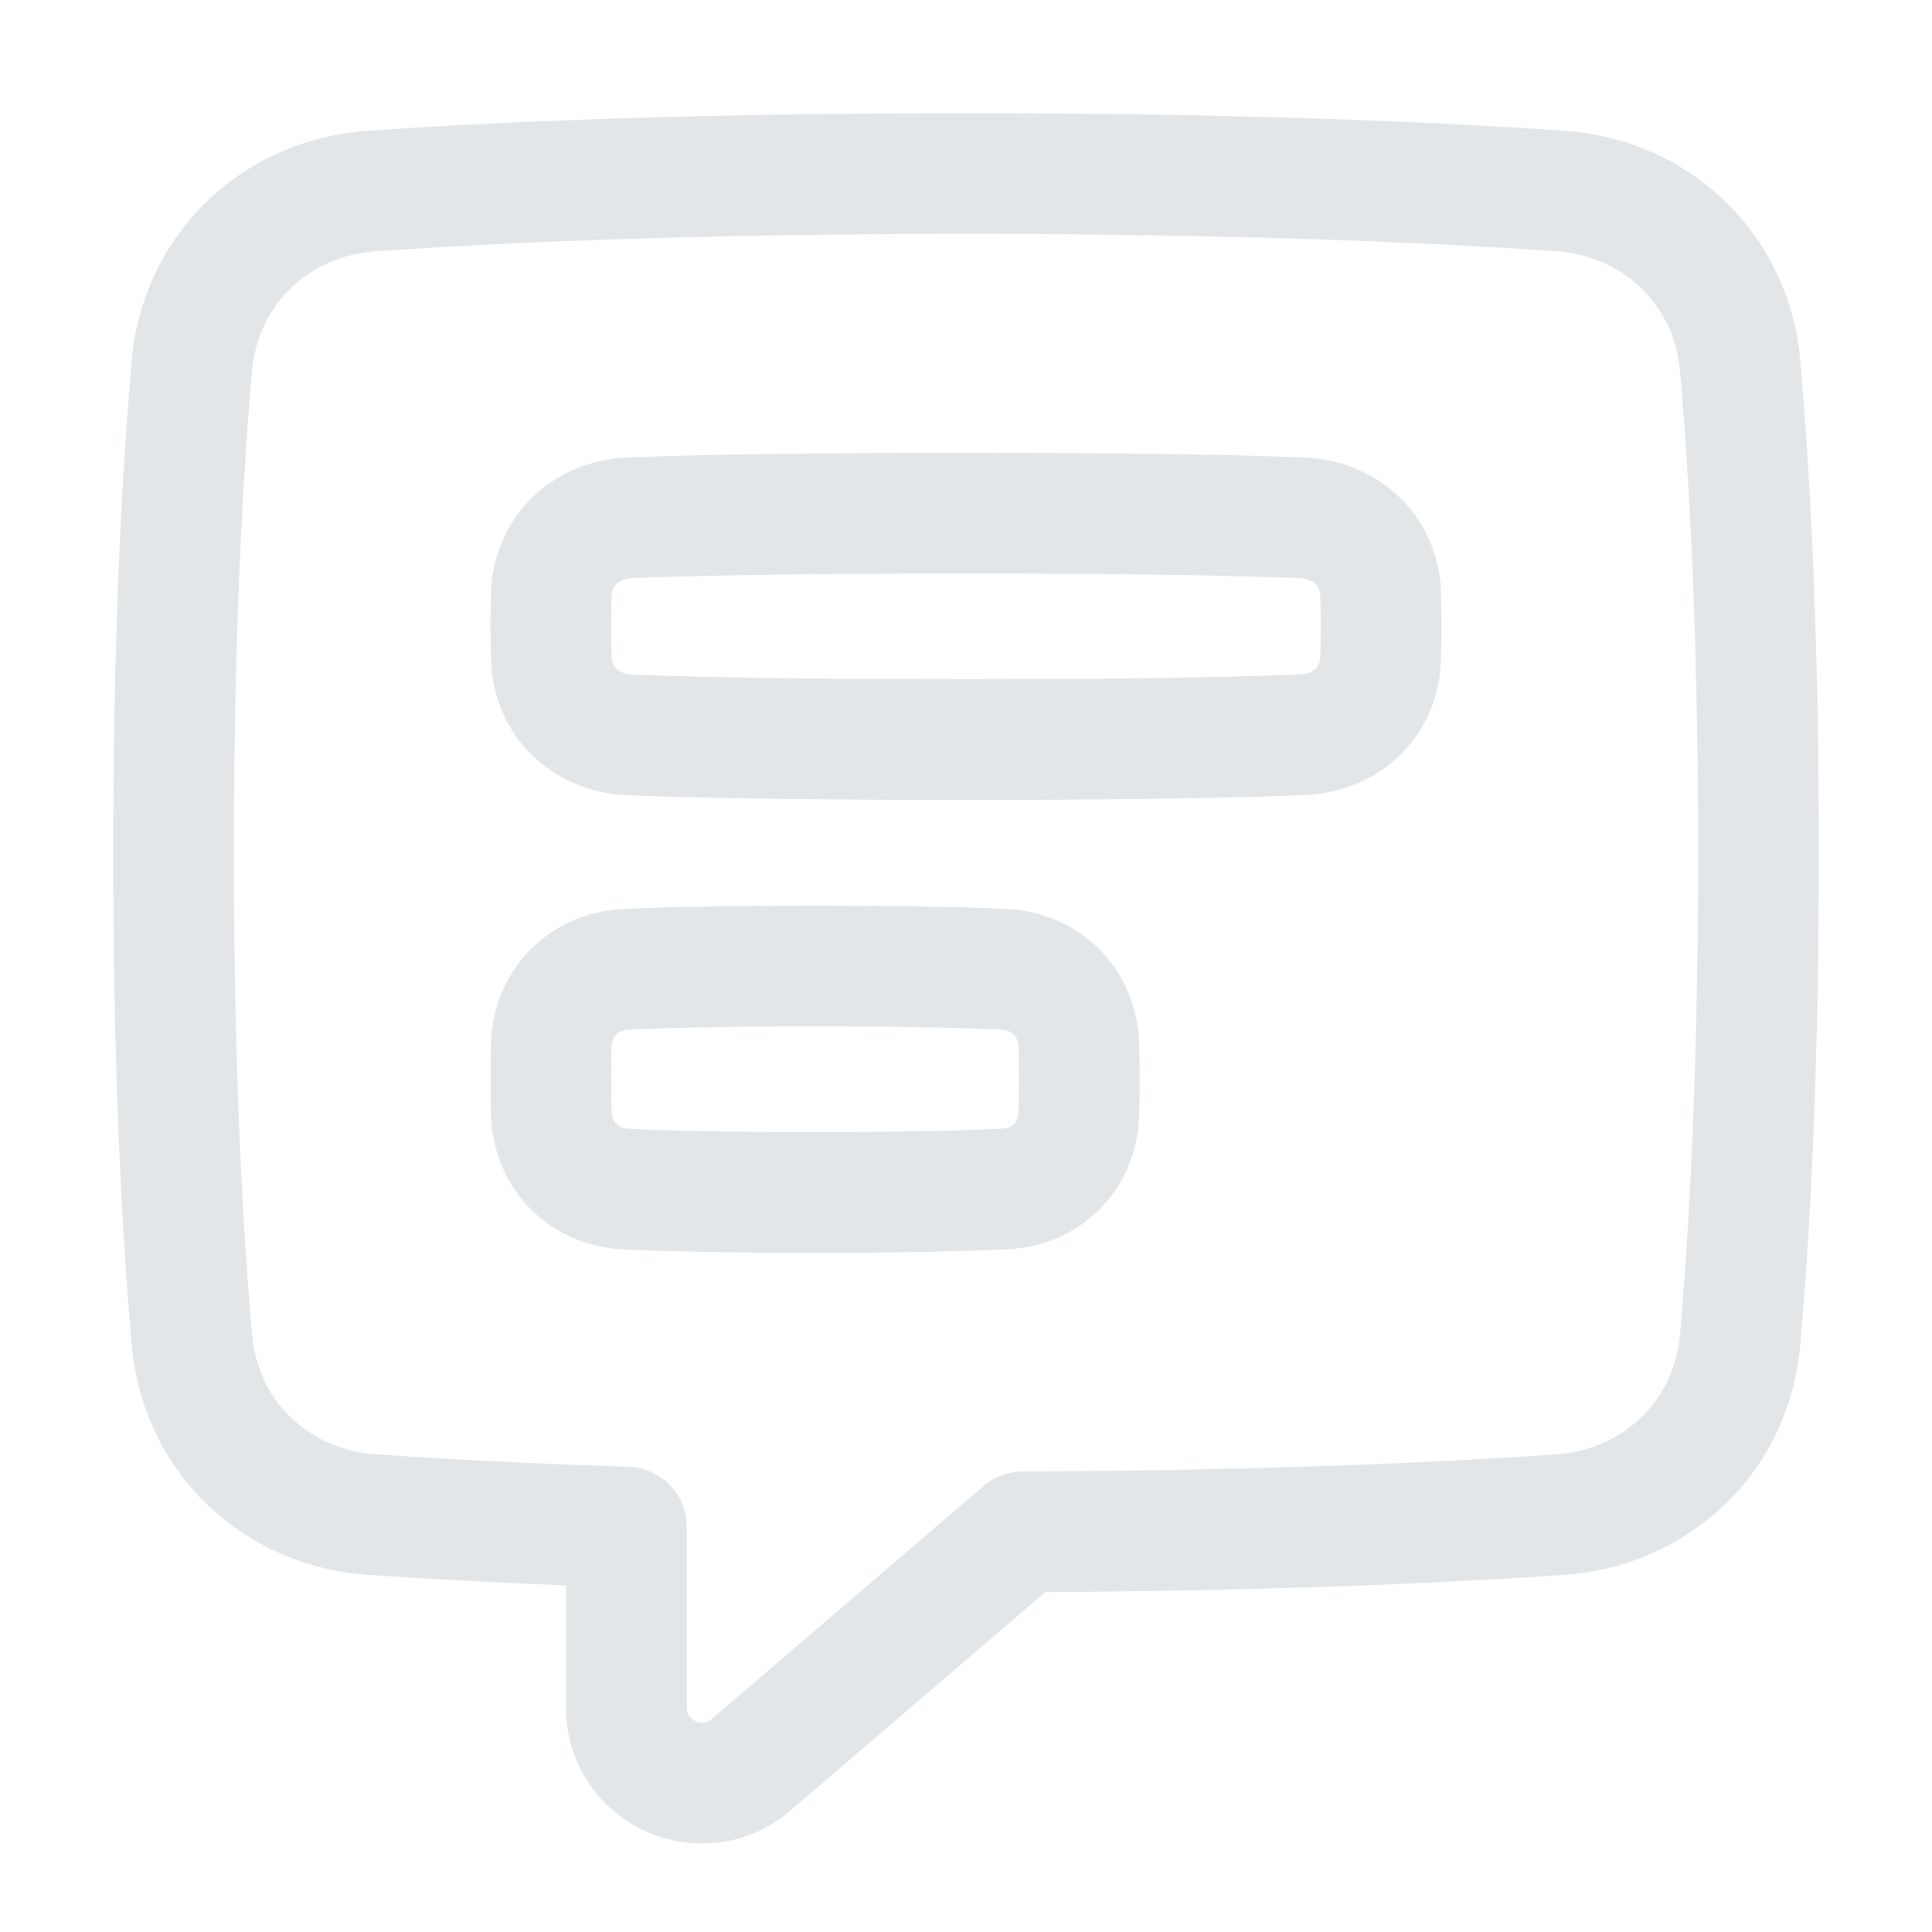 <svg xmlns="http://www.w3.org/2000/svg" fill="none" viewBox="-1.5 -1.5 48 48" height="48" width="48"><g id="chat-bubble-text-square--messages-message-bubble-text-square-chat"><path id="Union" stroke="#e2e6e8" stroke-linejoin="round" d="M7.732 36.128c-2.391 -0.166 -4.255 -1.951 -4.464 -4.338C3.038 29.175 2.812 25.205 2.812 19.688s0.225 -9.488 0.456 -12.103c0.209 -2.387 2.074 -4.172 4.464 -4.338C10.758 3.036 15.589 2.812 22.5 2.812c6.91 0 11.742 0.223 14.768 0.434 2.391 0.166 4.255 1.951 4.464 4.338C41.962 10.2 42.188 14.17 42.188 19.688s-0.225 9.488 -0.456 12.103c-0.209 2.387 -2.074 4.172 -4.464 4.338 -2.815 0.197 -7.194 0.403 -13.357 0.431l-6.752 5.787C15.941 43.389 14.062 42.525 14.062 40.924v-4.486a167.766 167.766 0 0 1 -6.33 -0.309Z" stroke-width="3"></path><path id="Rectangle 1098" stroke="#e2e6e8" stroke-linejoin="round" d="M30.842 11.365c1.092 0.045 1.924 0.808 1.959 1.901a24.981 24.981 0 0 1 -0.001 1.603c-0.036 1.083 -0.857 1.837 -1.939 1.884 -1.43 0.061 -3.959 0.121 -8.362 0.121 -4.382 0 -6.908 -0.057 -8.342 -0.115 -1.092 -0.045 -1.924 -0.808 -1.959 -1.901a24.981 24.981 0 0 1 0 -1.592c0.036 -1.093 0.867 -1.856 1.959 -1.901C15.593 11.307 18.118 11.25 22.5 11.25c4.382 0 6.908 0.057 8.342 0.115Z" stroke-width="3"></path><path id="Rectangle 1099" stroke="#e2e6e8" stroke-linejoin="round" d="M23.428 22.582c1.084 0.05 1.854 0.84 1.877 1.927a38.967 38.967 0 0 1 0 1.625c-0.023 1.073 -0.781 1.854 -1.853 1.906 -0.968 0.047 -2.45 0.086 -4.702 0.086 -2.234 0 -3.71 -0.037 -4.678 -0.082 -1.084 -0.05 -1.854 -0.84 -1.877 -1.927a38.967 38.967 0 0 1 0 -1.609c0.022 -1.087 0.793 -1.877 1.878 -1.927C15.04 22.537 16.517 22.5 18.75 22.5c2.234 0 3.71 0.037 4.678 0.082Z" stroke-width="3"></path></g></svg>